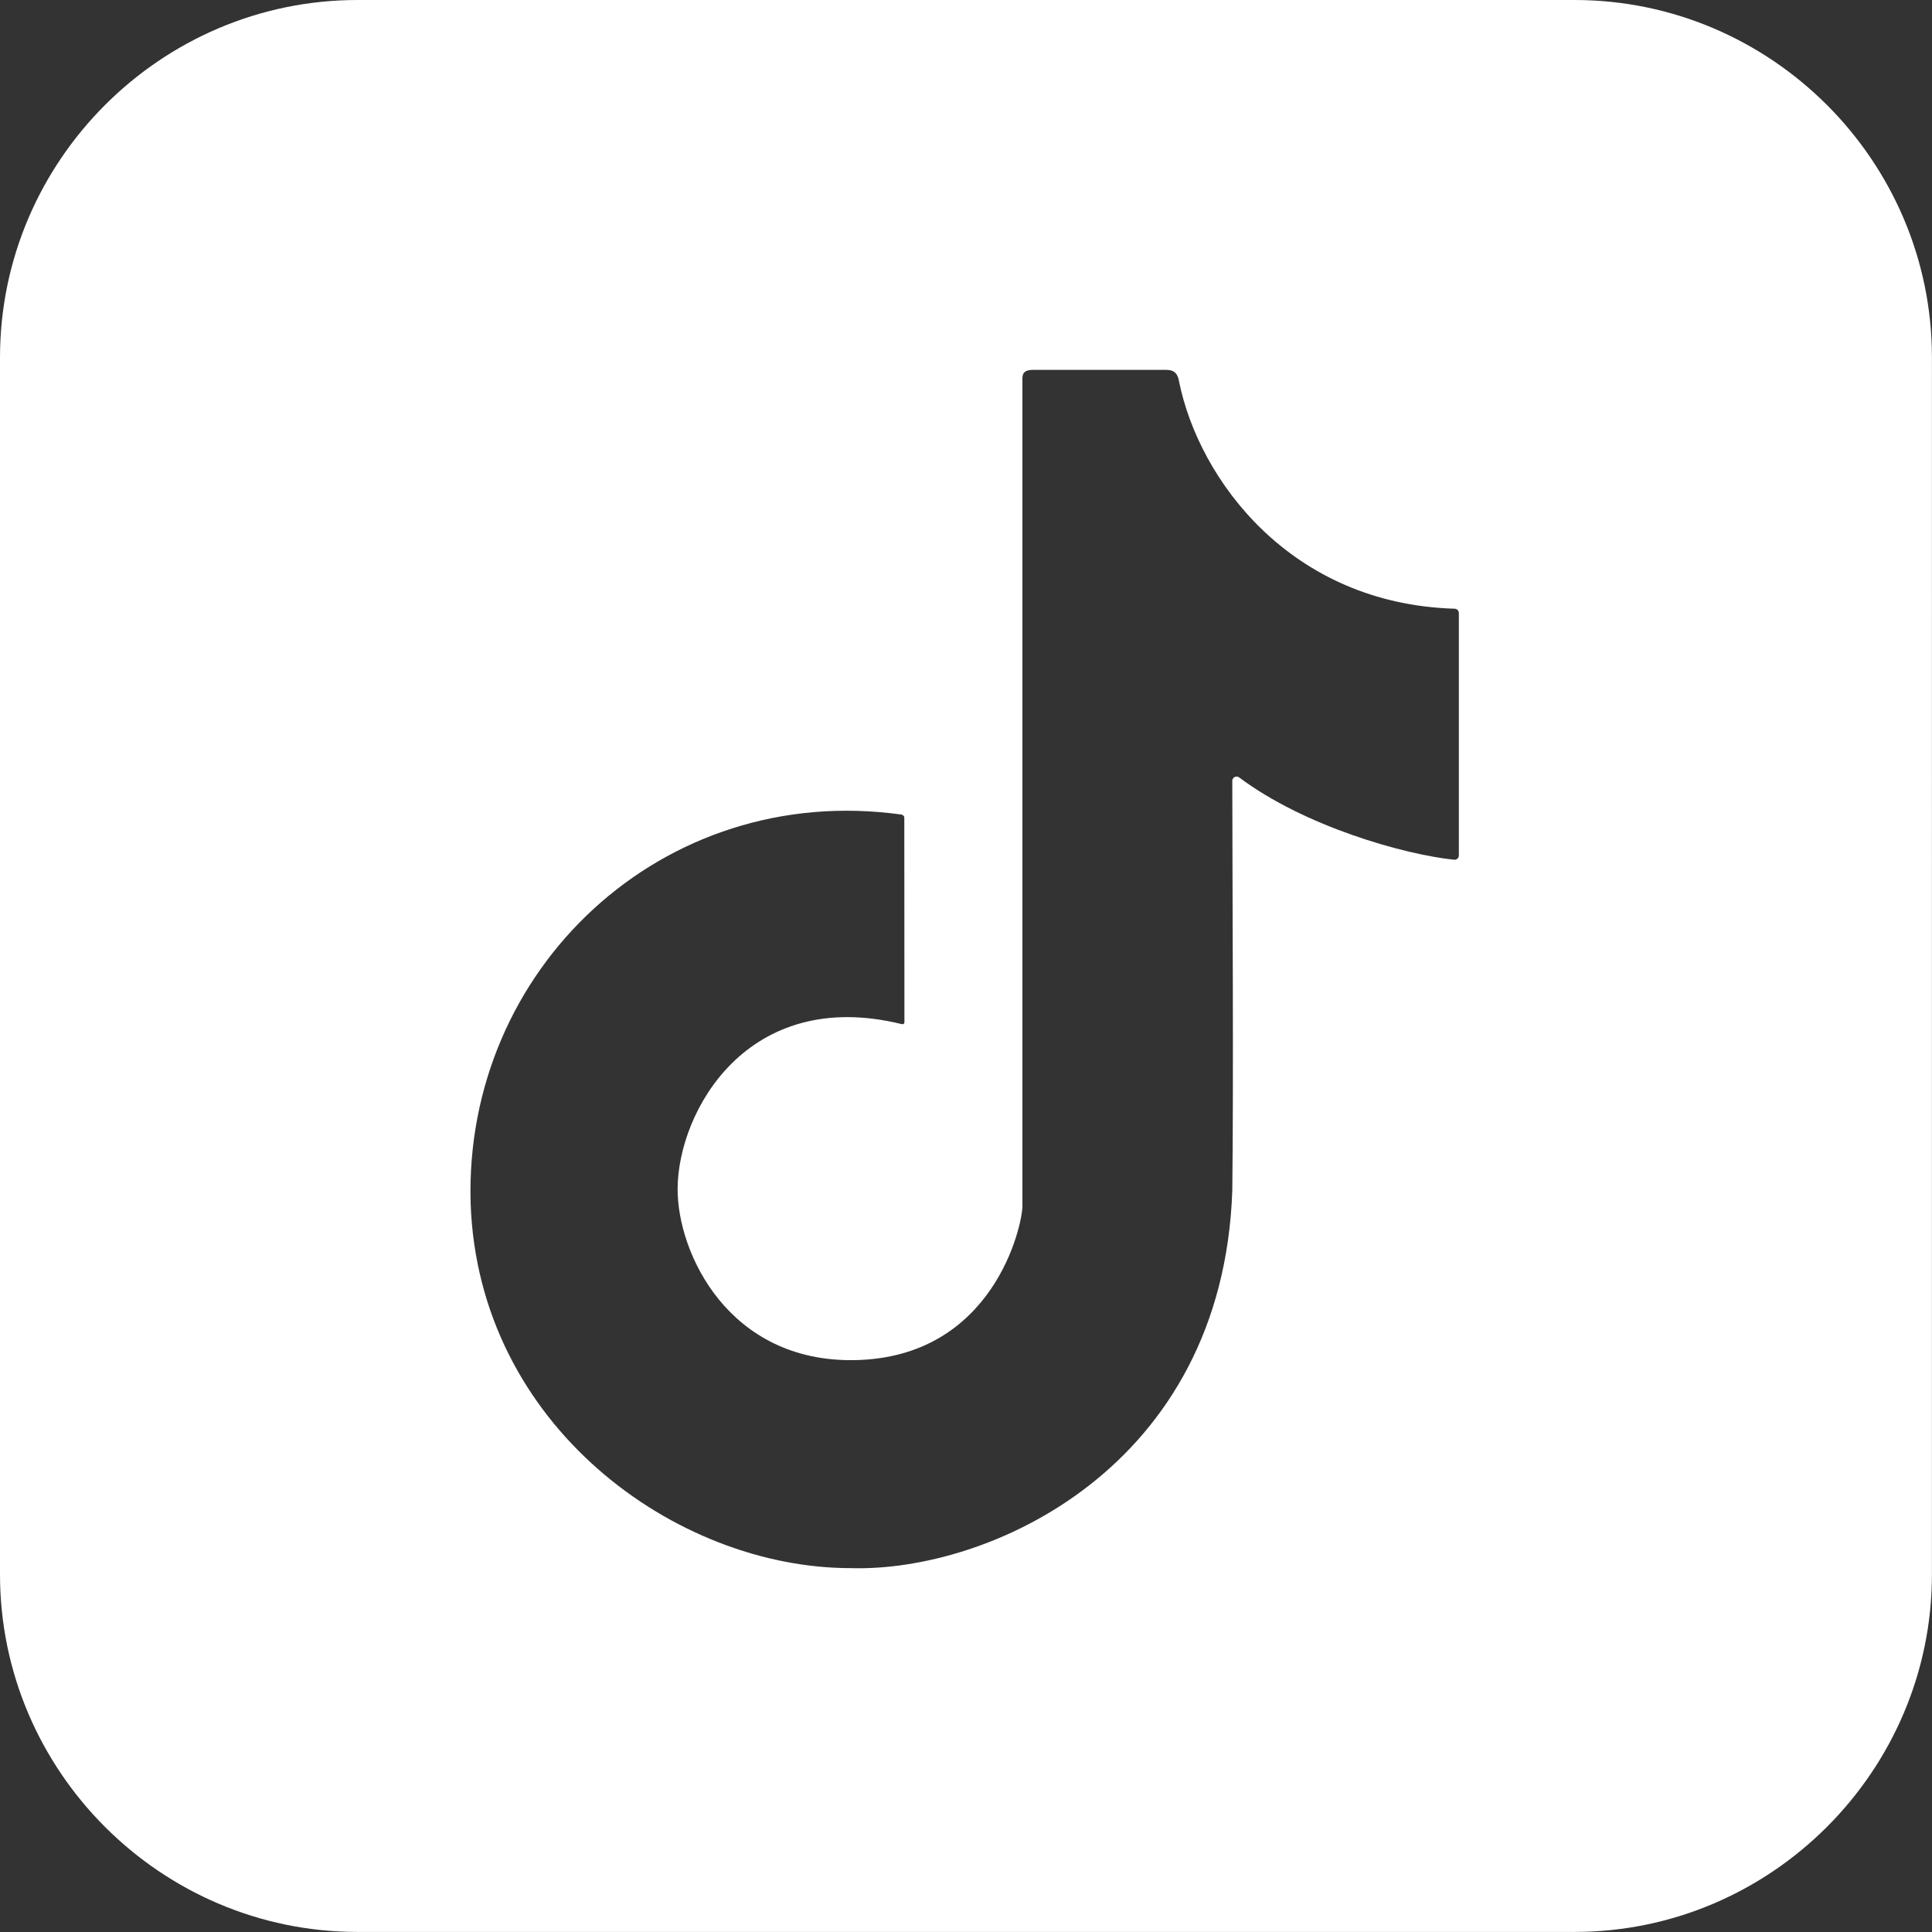 <?xml version="1.0" encoding="UTF-8"?>
<svg id="Layer_1" xmlns="http://www.w3.org/2000/svg" version="1.1" viewBox="0 0 3000 3000">
  <rect x="0" y="0" width="3000" height="3000" fill="#333333" stroke="none"/>
  <!-- Generator: Adobe Illustrator 29.8.1, SVG Export Plug-In . SVG Version: 2.1.1 Build 2)  -->
  <defs>
    <style>
      .st0 {
        fill: #fff;
      }
    </style>
  </defs>
  <path class="st0" d="M2444.9,0H555.1C249.8,0,0,249.8,0,555.1v1889.7c0,305.3,249.8,555.1,555.1,555.1h1889.7c305.3,0,555.1-249.8,555.1-555.1V555.1C3000,249.8,2750.2,0,2444.9,0ZM2257.9,1335c-79-8.3-232.7-52.1-333.7-127.8-4.4-3.3-10.8-.2-10.7,5.4.1,162.1,2.1,463.9,0,636.1-15,431.3-378.5,592.7-592.4,586.3-271.6,0-578.5-221.3-590.3-566.7-10.7-363.2,297.8-654.9,668.5-603.5,1.2.2,2.3.6,3.2,1.4s1.6,1.7,1.7,3.2c0,35.5.3,310,.2,317.6,0,1.7-.8,4-4.3,3.2-239.5-58.8-347.5,135.8-347.9,255.9-.3,100.2,79.5,269.1,274.5,265.9,216-3.6,260.9-208.9,260.9-239.5V588.2c0-7.1,1.4-13.9,17.1-13.9h206c13.9,0,18.2,7.1,20,17.5,31.1,154.4,174.3,346,428.1,353.4,3.6.1,6.5,3.1,6.5,6.7v376.4c0,4-3.4,7.1-7.4,6.7Z"/>
</svg>